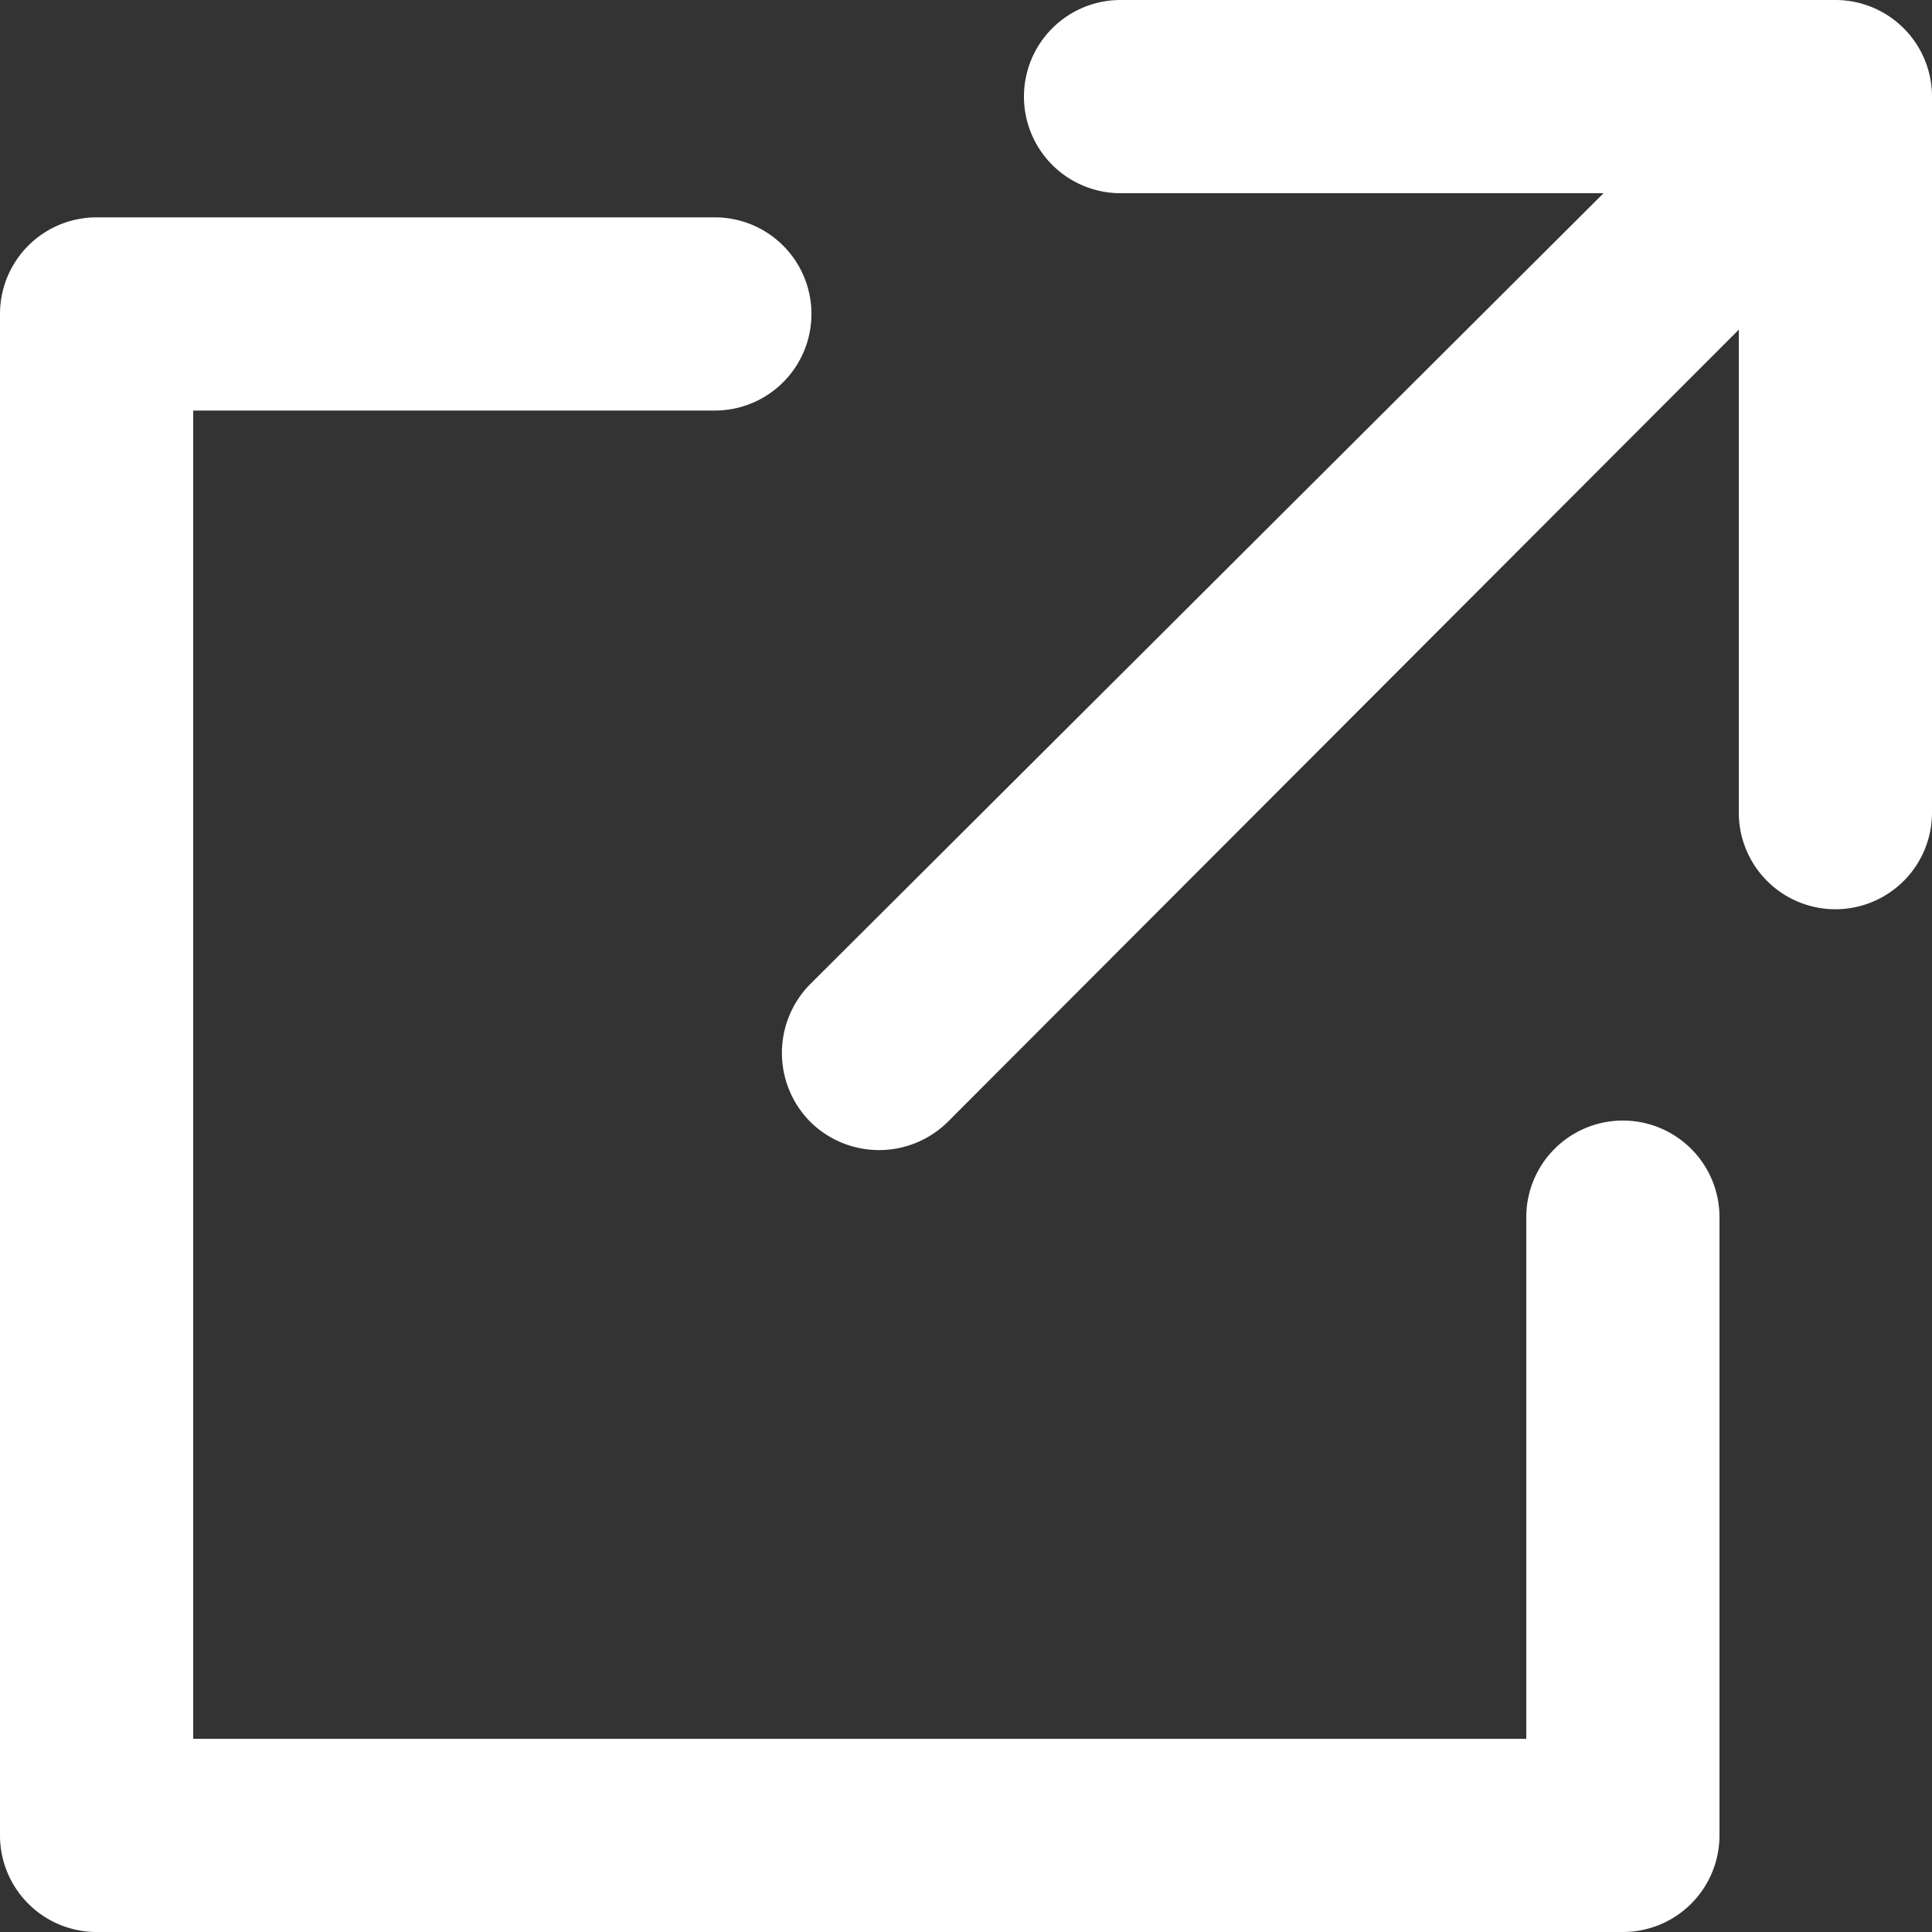 <svg id="Ebene_1" data-name="Ebene 1" xmlns="http://www.w3.org/2000/svg" viewBox="0 0 16 16"><rect x="0" y="0" width="16" height="16" fill="#333333" stroke="none"/><defs><style>.cls-1{fill:#ffffff;}</style></defs><g id="_-_new_tab" data-name="- new tab"><path class="cls-1" d="M12.64,10.08V14.4H1.6v-11H5.92a.8.8,0,0,0,.8-.8h0a.8.8,0,0,0-.8-.8H.8a.8.8,0,0,0-.8.8V15.2a.8.8,0,0,0,.8.8H13.44a.8.8,0,0,0,.8-.8V10.08a.8.8,0,0,0-.8-.8h0A.8.8,0,0,0,12.64,10.08Z"/><path class="cls-1" d="M14.4,0H9.28a.8.8,0,0,0-.8.8h0a.8.8,0,0,0,.8.8h4L6.71,8.15a.81.81,0,0,0,0,1.14h0a.81.81,0,0,0,1.14,0L14.4,2.73v4a.8.8,0,0,0,.8.8h0a.8.8,0,0,0,.8-.8V.8a.8.8,0,0,0-.8-.8Z"/></g></svg>